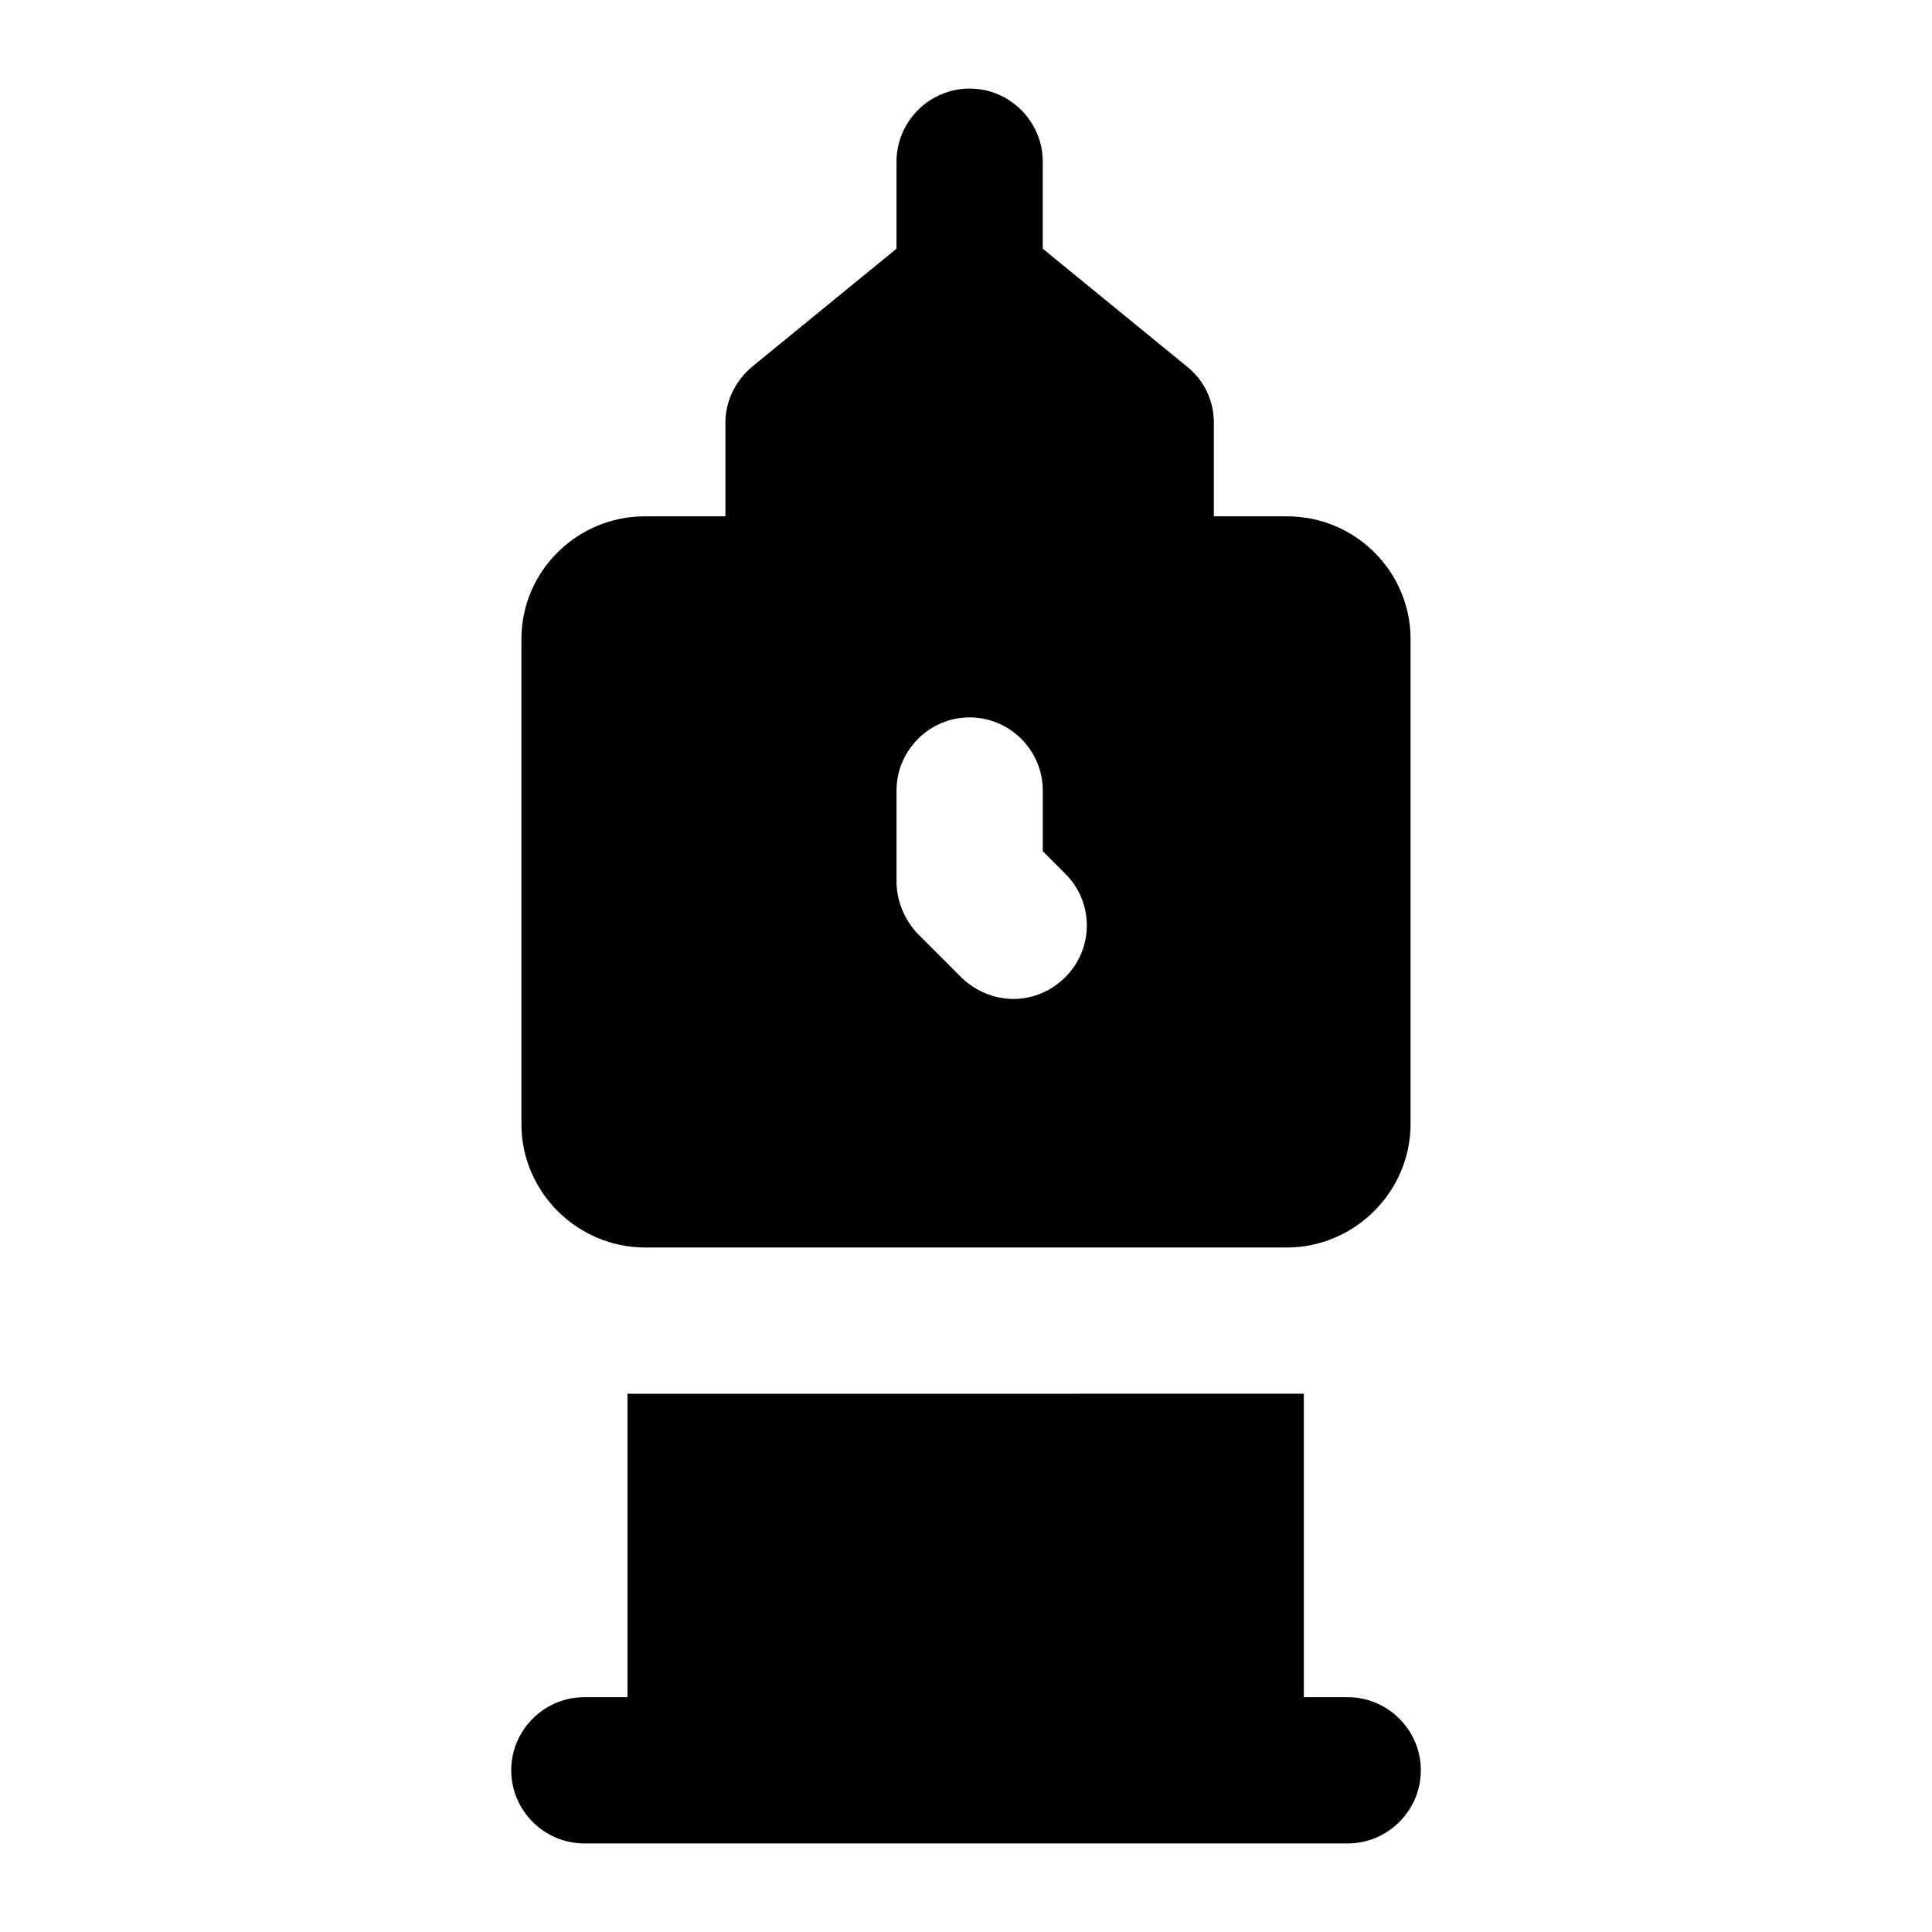 <?xml version="1.0" encoding="UTF-8"?>
<!-- Uploaded to: SVG Repo, www.svgrepo.com, Generator: SVG Repo Mixer Tools -->
<svg fill="#000000" width="800px" height="800px" version="1.1" viewBox="144 144 512 512" xmlns="http://www.w3.org/2000/svg">
 <g>
  <path d="m310.29 513.36v80.41h-11.434c-10.66 0-19.379 8.723-19.379 19.379 0 10.66 8.719 19.379 19.379 19.379h202.3c10.66 0 19.379-8.719 19.379-19.379 0-10.656-8.719-19.379-19.379-19.379h-11.625v-80.414z"/>
  <path d="m336.24 256.03v24.805l-21.309-0.004c-18.023 0-32.75 14.531-32.75 32.551v128.47c0 18.324 15.113 32.746 32.75 32.746h170.13c17.773 0 32.75-14.629 32.75-32.746v-128.47c0-18.02-14.727-32.551-32.75-32.551h-19.379v-24.801c0-5.812-2.519-11.238-7.168-14.922l-38.172-31.195v-23.062c0-10.656-8.719-19.379-19.379-19.379s-19.379 8.723-19.379 19.379v23.059l-38.172 31.195c-4.453 3.688-7.172 9.109-7.172 14.926zm45.348 97.469c0-10.66 8.719-19.379 19.379-19.379s19.379 8.719 19.379 19.379v16.082l6.008 6.008c7.555 7.559 7.555 19.762 0 27.324-7.789 7.781-19.652 7.664-27.516 0.195l-11.625-11.629c-3.488-3.68-5.621-8.719-5.621-13.758z"/>
 </g>
</svg>